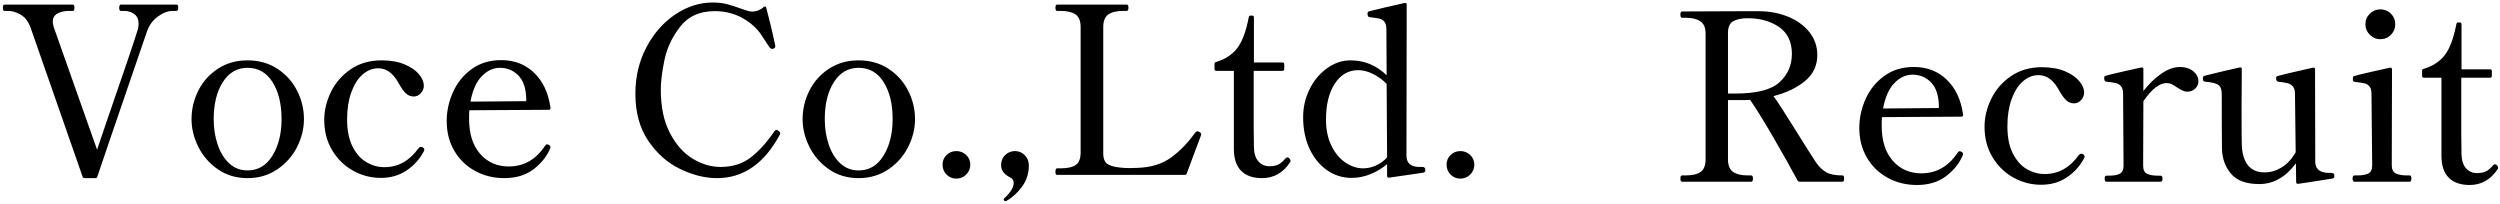 <svg 
 xmlns="http://www.w3.org/2000/svg"
 xmlns:xlink="http://www.w3.org/1999/xlink"
 width="343px" height="28px">
<path fill-rule="evenodd"  fill="rgb(0, 0, 0)"
 d="M201.718,23.944 C201.345,24.317 200.891,24.504 200.358,24.504 C199.825,24.504 199.377,24.317 199.014,23.944 C198.651,23.571 198.470,23.118 198.470,22.584 C198.470,22.072 198.651,21.635 199.014,21.272 C199.377,20.910 199.825,20.728 200.358,20.728 C200.891,20.728 201.345,20.910 201.718,21.272 C202.091,21.635 202.278,22.072 202.278,22.584 C202.278,23.118 202.091,23.571 201.718,23.944 ZM195.206,23.704 L192.550,24.088 L190.566,24.376 L190.534,24.376 C190.385,24.376 190.310,24.291 190.310,24.120 L190.310,22.520 C189.627,23.096 188.865,23.555 188.022,23.896 C187.179,24.237 186.321,24.408 185.446,24.408 C184.209,24.408 183.083,24.056 182.070,23.352 C181.057,22.648 180.257,21.667 179.670,20.408 C179.083,19.150 178.790,17.710 178.790,16.088 C178.790,14.702 179.089,13.411 179.686,12.216 C180.283,11.022 181.083,10.067 182.086,9.352 C183.089,8.638 184.155,8.280 185.286,8.280 C187.185,8.280 188.838,8.963 190.246,10.328 L190.214,4.024 C190.214,3.555 190.123,3.208 189.942,2.984 C189.761,2.760 189.526,2.616 189.238,2.552 C188.950,2.488 188.518,2.424 187.942,2.360 C187.729,2.360 187.622,2.190 187.622,1.848 C187.622,1.699 187.686,1.603 187.814,1.560 C188.283,1.432 189.003,1.256 189.974,1.032 C190.945,0.808 191.857,0.600 192.710,0.408 L192.774,0.408 C192.923,0.408 192.998,0.483 192.998,0.632 L192.966,21.368 C192.966,21.859 193.105,22.232 193.382,22.488 C193.659,22.744 194.065,22.883 194.598,22.904 L195.174,22.904 C195.430,22.904 195.558,23.054 195.558,23.352 C195.558,23.459 195.537,23.534 195.494,23.576 C195.473,23.619 195.377,23.662 195.206,23.704 ZM190.246,11.512 C189.713,10.958 189.094,10.504 188.390,10.152 C187.686,9.800 187.003,9.624 186.342,9.624 C185.019,9.624 183.953,10.238 183.142,11.464 C182.331,12.691 181.926,14.339 181.926,16.408 C181.926,17.774 182.171,18.963 182.662,19.976 C183.153,20.990 183.793,21.763 184.582,22.296 C185.371,22.830 186.182,23.096 187.014,23.096 C187.611,23.096 188.198,22.968 188.774,22.712 C189.350,22.456 189.862,22.083 190.310,21.592 L190.246,11.512 ZM173.158,24.440 C171.899,24.440 170.939,24.104 170.278,23.432 C169.617,22.760 169.286,21.752 169.286,20.408 L169.286,9.720 L166.886,9.720 C166.715,9.720 166.630,9.635 166.630,9.464 L166.630,8.792 C166.630,8.622 166.705,8.526 166.854,8.504 C168.070,8.142 169.025,7.523 169.718,6.648 C170.411,5.774 170.950,4.344 171.334,2.360 C171.355,2.211 171.441,2.136 171.590,2.136 L171.782,2.136 C171.953,2.136 172.038,2.222 172.038,2.392 L172.038,8.568 L175.942,8.568 C176.113,8.568 176.198,8.654 176.198,8.824 L176.198,9.464 C176.198,9.635 176.113,9.720 175.942,9.720 L172.006,9.720 L172.006,17.432 L172.038,20.216 C172.059,21.070 172.267,21.715 172.662,22.152 C173.057,22.590 173.553,22.808 174.150,22.808 C174.641,22.808 175.046,22.734 175.366,22.584 C175.686,22.435 176.006,22.168 176.326,21.784 C176.433,21.656 176.529,21.592 176.614,21.592 C176.721,21.592 176.822,21.646 176.918,21.752 C177.014,21.859 177.062,21.966 177.062,22.072 C177.062,22.158 177.041,22.222 176.998,22.264 C176.038,23.715 174.758,24.440 173.158,24.440 ZM164.134,20.280 C163.942,20.771 163.505,21.944 162.822,23.800 C162.801,23.928 162.705,23.992 162.534,23.992 L145.030,23.992 C144.945,23.992 144.886,23.955 144.854,23.880 C144.822,23.806 144.806,23.694 144.806,23.544 C144.806,23.246 144.881,23.096 145.030,23.096 L145.510,23.096 C146.449,23.096 147.142,22.942 147.590,22.632 C148.038,22.323 148.262,21.752 148.262,20.920 L148.262,3.704 C148.262,2.872 148.027,2.296 147.558,1.976 C147.089,1.656 146.406,1.496 145.510,1.496 L145.030,1.496 C144.881,1.496 144.806,1.347 144.806,1.048 C144.806,0.771 144.881,0.632 145.030,0.632 L154.566,0.632 C154.673,0.632 154.742,0.670 154.774,0.744 C154.806,0.819 154.822,0.931 154.822,1.080 C154.822,1.358 154.737,1.496 154.566,1.496 L154.118,1.496 C153.201,1.496 152.513,1.662 152.054,1.992 C151.595,2.323 151.366,2.894 151.366,3.704 L151.366,21.048 C151.366,21.795 151.585,22.296 152.022,22.552 C152.459,22.808 153.169,22.968 154.150,23.032 L154.886,23.064 L156.070,23.032 C157.905,22.968 159.425,22.504 160.630,21.640 C161.835,20.776 162.929,19.662 163.910,18.296 C163.974,18.211 164.049,18.136 164.134,18.072 C164.177,18.030 164.219,18.008 164.262,18.008 C164.326,18.008 164.422,18.040 164.550,18.104 C164.721,18.190 164.806,18.296 164.806,18.424 L164.774,18.584 L164.134,20.280 ZM138.054,27.576 L137.926,27.608 C137.862,27.608 137.809,27.576 137.766,27.512 C137.723,27.448 137.702,27.395 137.702,27.352 C137.702,27.309 137.723,27.267 137.766,27.224 C138.193,26.840 138.518,26.467 138.742,26.104 C138.966,25.741 139.078,25.421 139.078,25.144 C139.078,24.760 138.918,24.493 138.598,24.344 C137.766,23.939 137.350,23.374 137.350,22.648 C137.350,22.094 137.537,21.635 137.910,21.272 C138.283,20.910 138.737,20.728 139.270,20.728 C139.782,20.728 140.225,20.915 140.598,21.288 C140.971,21.662 141.158,22.136 141.158,22.712 C141.158,23.800 140.843,24.771 140.214,25.624 C139.585,26.477 138.865,27.128 138.054,27.576 ZM131.206,24.504 C130.673,24.504 130.225,24.317 129.862,23.944 C129.499,23.571 129.318,23.118 129.318,22.584 C129.318,22.072 129.499,21.635 129.862,21.272 C130.225,20.910 130.673,20.728 131.206,20.728 C131.739,20.728 132.193,20.910 132.566,21.272 C132.939,21.635 133.126,22.072 133.126,22.584 C133.126,23.118 132.939,23.571 132.566,23.944 C132.193,24.317 131.739,24.504 131.206,24.504 ZM121.878,23.240 C120.694,24.040 119.334,24.440 117.798,24.440 C116.262,24.440 114.913,24.040 113.750,23.240 C112.587,22.440 111.691,21.416 111.062,20.168 C110.433,18.920 110.118,17.646 110.118,16.344 C110.118,14.979 110.427,13.678 111.046,12.440 C111.665,11.203 112.561,10.200 113.734,9.432 C114.907,8.664 116.262,8.280 117.798,8.280 C119.355,8.280 120.721,8.664 121.894,9.432 C123.067,10.200 123.969,11.203 124.598,12.440 C125.227,13.678 125.542,14.979 125.542,16.344 C125.542,17.646 125.227,18.920 124.598,20.168 C123.969,21.416 123.062,22.440 121.878,23.240 ZM121.238,11.272 C120.417,9.960 119.270,9.304 117.798,9.304 C116.369,9.304 115.238,9.960 114.406,11.272 C113.574,12.584 113.158,14.275 113.158,16.344 C113.158,17.624 113.345,18.803 113.718,19.880 C114.091,20.958 114.625,21.811 115.318,22.440 C116.011,23.070 116.838,23.384 117.798,23.384 C119.249,23.384 120.390,22.707 121.222,21.352 C122.054,19.998 122.470,18.328 122.470,16.344 C122.470,14.275 122.059,12.584 121.238,11.272 ZM98.374,24.440 C96.731,24.440 95.041,24.019 93.302,23.176 C91.563,22.334 90.107,21.043 88.934,19.304 C87.761,17.566 87.174,15.416 87.174,12.856 C87.174,10.531 87.675,8.414 88.678,6.504 C89.681,4.595 90.998,3.091 92.630,1.992 C94.262,0.894 95.985,0.344 97.798,0.344 C98.481,0.344 99.105,0.414 99.670,0.552 C100.235,0.691 100.891,0.899 101.638,1.176 C101.937,1.283 102.225,1.379 102.502,1.464 C102.779,1.550 103.003,1.592 103.174,1.592 C103.771,1.592 104.315,1.379 104.806,0.952 C104.891,0.888 104.961,0.867 105.014,0.888 C105.067,0.910 105.105,0.963 105.126,1.048 C105.638,2.990 106.033,4.632 106.310,5.976 L106.374,6.296 C106.374,6.403 106.353,6.483 106.310,6.536 C106.267,6.590 106.203,6.638 106.118,6.680 C106.075,6.702 106.022,6.712 105.958,6.712 C105.830,6.712 105.702,6.638 105.574,6.488 C105.467,6.339 105.105,5.790 104.486,4.840 C103.867,3.891 102.993,3.102 101.862,2.472 C100.731,1.843 99.462,1.528 98.054,1.528 C96.006,1.528 94.433,2.232 93.334,3.640 C92.235,5.048 91.515,6.563 91.174,8.184 C90.833,9.806 90.662,11.182 90.662,12.312 C90.662,14.680 91.078,16.659 91.910,18.248 C92.742,19.838 93.782,21.011 95.030,21.768 C96.278,22.526 97.553,22.904 98.854,22.904 C100.497,22.904 101.883,22.467 103.014,21.592 C104.145,20.718 105.222,19.523 106.246,18.008 C106.353,17.880 106.449,17.816 106.534,17.816 C106.598,17.816 106.694,17.870 106.822,17.976 C106.971,18.062 107.046,18.168 107.046,18.296 C107.046,18.339 107.025,18.403 106.982,18.488 C104.849,22.456 101.979,24.440 98.374,24.440 ZM69.798,22.840 C71.867,22.840 73.531,21.891 74.790,19.992 C74.875,19.864 74.971,19.800 75.078,19.800 C75.142,19.800 75.238,19.843 75.366,19.928 C75.473,19.992 75.526,20.078 75.526,20.184 C75.526,20.248 75.494,20.344 75.430,20.472 C74.982,21.518 74.230,22.440 73.174,23.240 C72.118,24.040 70.790,24.440 69.190,24.440 C67.718,24.440 66.379,24.109 65.174,23.448 C63.969,22.787 63.019,21.864 62.326,20.680 C61.633,19.496 61.286,18.136 61.286,16.600 C61.286,15.256 61.574,13.939 62.150,12.648 C62.726,11.358 63.579,10.302 64.710,9.480 C65.841,8.659 67.195,8.248 68.774,8.248 C70.587,8.248 72.097,8.835 73.302,10.008 C74.507,11.182 75.249,12.771 75.526,14.776 L75.526,14.840 C75.526,14.990 75.451,15.064 75.302,15.064 L64.390,15.128 C64.369,15.384 64.358,15.779 64.358,16.312 C64.358,18.360 64.865,19.960 65.878,21.112 C66.891,22.264 68.198,22.840 69.798,22.840 ZM72.198,13.880 L72.198,13.464 C72.155,12.078 71.793,11.038 71.110,10.344 C70.427,9.651 69.585,9.304 68.582,9.304 C67.665,9.304 66.833,9.694 66.086,10.472 C65.339,11.251 64.827,12.408 64.550,13.944 L72.198,13.880 ZM50.294,22.264 C51.073,22.712 51.889,22.936 52.742,22.936 C54.619,22.936 56.177,22.072 57.414,20.344 C57.521,20.216 57.627,20.152 57.734,20.152 C57.841,20.152 57.926,20.174 57.990,20.216 C58.139,20.302 58.214,20.408 58.214,20.536 C58.214,20.622 58.193,20.696 58.150,20.760 C57.574,21.848 56.779,22.728 55.766,23.400 C54.753,24.072 53.585,24.408 52.262,24.408 C50.897,24.408 49.622,24.077 48.438,23.416 C47.254,22.755 46.299,21.822 45.574,20.616 C44.849,19.411 44.486,18.019 44.486,16.440 C44.486,15.160 44.790,13.891 45.398,12.632 C46.006,11.374 46.907,10.334 48.102,9.512 C49.297,8.691 50.715,8.280 52.358,8.280 C53.595,8.280 54.651,8.467 55.526,8.840 C56.401,9.214 57.057,9.667 57.494,10.200 C57.931,10.734 58.150,11.246 58.150,11.736 C58.150,12.142 58.011,12.494 57.734,12.792 C57.457,13.091 57.137,13.240 56.774,13.240 C56.347,13.240 55.979,13.091 55.670,12.792 C55.361,12.494 55.035,12.035 54.694,11.416 C53.947,10.051 53.019,9.368 51.910,9.368 C51.099,9.368 50.369,9.662 49.718,10.248 C49.067,10.835 48.555,11.656 48.182,12.712 C47.809,13.768 47.622,14.990 47.622,16.376 C47.622,17.891 47.873,19.139 48.374,20.120 C48.875,21.102 49.515,21.816 50.294,22.264 ZM38.038,23.240 C36.854,24.040 35.494,24.440 33.958,24.440 C32.422,24.440 31.073,24.040 29.910,23.240 C28.747,22.440 27.851,21.416 27.222,20.168 C26.593,18.920 26.278,17.646 26.278,16.344 C26.278,14.979 26.587,13.678 27.206,12.440 C27.825,11.203 28.721,10.200 29.894,9.432 C31.067,8.664 32.422,8.280 33.958,8.280 C35.515,8.280 36.881,8.664 38.054,9.432 C39.227,10.200 40.129,11.203 40.758,12.440 C41.387,13.678 41.702,14.979 41.702,16.344 C41.702,17.646 41.387,18.920 40.758,20.168 C40.129,21.416 39.222,22.440 38.038,23.240 ZM37.398,11.272 C36.577,9.960 35.430,9.304 33.958,9.304 C32.529,9.304 31.398,9.960 30.566,11.272 C29.734,12.584 29.318,14.275 29.318,16.344 C29.318,17.624 29.505,18.803 29.878,19.880 C30.251,20.958 30.785,21.811 31.478,22.440 C32.171,23.070 32.998,23.384 33.958,23.384 C35.409,23.384 36.550,22.707 37.382,21.352 C38.214,19.998 38.630,18.328 38.630,16.344 C38.630,14.275 38.219,12.584 37.398,11.272 ZM23.750,1.496 C23.067,1.496 22.379,1.747 21.686,2.248 C20.993,2.750 20.497,3.406 20.198,4.216 C20.027,4.686 18.342,9.603 15.142,18.968 L13.350,24.248 C13.329,24.376 13.233,24.440 13.062,24.440 L11.622,24.440 C11.473,24.440 11.377,24.376 11.334,24.248 L4.166,3.704 C3.846,2.894 3.393,2.323 2.806,1.992 C2.219,1.662 1.659,1.496 1.126,1.496 L0.614,1.496 C0.465,1.496 0.390,1.358 0.390,1.080 C0.390,0.782 0.465,0.632 0.614,0.632 L9.990,0.632 C10.075,0.632 10.134,0.670 10.166,0.744 C10.198,0.819 10.214,0.931 10.214,1.080 C10.214,1.358 10.139,1.496 9.990,1.496 L9.510,1.496 C8.827,1.496 8.278,1.619 7.862,1.864 C7.446,2.110 7.238,2.478 7.238,2.968 C7.238,3.118 7.281,3.363 7.366,3.704 L13.318,20.536 L14.534,16.952 C16.987,9.870 18.427,5.624 18.854,4.216 C18.961,3.918 19.014,3.587 19.014,3.224 C19.014,2.648 18.817,2.216 18.422,1.928 C18.027,1.640 17.563,1.496 17.030,1.496 L16.582,1.496 C16.433,1.496 16.358,1.358 16.358,1.080 C16.358,0.782 16.433,0.632 16.582,0.632 L24.198,0.632 C24.305,0.632 24.374,0.670 24.406,0.744 C24.438,0.819 24.454,0.931 24.454,1.080 C24.454,1.358 24.369,1.496 24.198,1.496 L23.750,1.496 Z"/>
<path fill-rule="evenodd"  fill="rgb(0, 0, 0)"
 d="M342.679,23.205 C341.719,24.656 340.439,25.381 338.839,25.381 C337.580,25.381 336.620,25.045 335.959,24.373 C335.298,23.701 334.967,22.693 334.967,21.349 L334.967,10.661 L332.567,10.661 C332.396,10.661 332.311,10.576 332.311,10.405 L332.311,9.733 C332.311,9.563 332.386,9.467 332.535,9.445 C333.751,9.083 334.706,8.464 335.399,7.589 C336.092,6.715 336.631,5.285 337.015,3.301 C337.036,3.152 337.122,3.077 337.271,3.077 L337.463,3.077 C337.634,3.077 337.719,3.163 337.719,3.333 L337.719,9.509 L341.623,9.509 C341.794,9.509 341.879,9.595 341.879,9.765 L341.879,10.405 C341.879,10.576 341.794,10.661 341.623,10.661 L337.687,10.661 L337.687,18.373 L337.719,21.157 C337.740,22.011 337.948,22.656 338.343,23.093 C338.738,23.531 339.234,23.749 339.831,23.749 C340.322,23.749 340.727,23.675 341.047,23.525 C341.367,23.376 341.687,23.109 342.007,22.725 C342.114,22.597 342.210,22.533 342.295,22.533 C342.402,22.533 342.503,22.587 342.599,22.693 C342.695,22.800 342.743,22.907 342.743,23.013 C342.743,23.099 342.722,23.163 342.679,23.205 ZM323.031,24.933 C322.860,24.933 322.775,24.784 322.775,24.485 C322.775,24.208 322.860,24.069 323.031,24.069 L323.415,24.069 C324.055,24.069 324.556,23.984 324.919,23.813 C325.282,23.643 325.463,23.259 325.463,22.661 L325.367,12.869 C325.367,12.421 325.276,12.085 325.095,11.861 C324.914,11.637 324.679,11.493 324.391,11.429 C324.103,11.365 323.671,11.301 323.095,11.237 C322.967,11.216 322.887,11.173 322.855,11.109 C322.823,11.045 322.807,10.949 322.807,10.821 C322.807,10.715 322.818,10.629 322.839,10.565 C322.860,10.501 322.903,10.459 322.967,10.437 C323.500,10.288 324.263,10.101 325.255,9.877 C326.247,9.653 327.127,9.456 327.895,9.285 L327.959,9.285 C328.108,9.285 328.183,9.360 328.183,9.509 L328.151,22.661 C328.151,23.237 328.338,23.616 328.711,23.797 C329.084,23.979 329.580,24.069 330.199,24.069 L330.615,24.069 C330.764,24.069 330.839,24.208 330.839,24.485 C330.839,24.784 330.764,24.933 330.615,24.933 L323.031,24.933 ZM326.583,5.381 C326.028,5.381 325.548,5.179 325.143,4.773 C324.738,4.368 324.535,3.888 324.535,3.333 C324.535,2.757 324.738,2.272 325.143,1.877 C325.548,1.483 326.028,1.285 326.583,1.285 C327.159,1.285 327.644,1.483 328.039,1.877 C328.434,2.272 328.631,2.757 328.631,3.333 C328.631,3.888 328.434,4.368 328.039,4.773 C327.644,5.179 327.159,5.381 326.583,5.381 ZM317.239,24.933 L315.319,25.221 L315.255,25.221 C315.106,25.221 315.031,25.136 315.031,24.965 L314.999,22.405 C313.591,24.304 311.916,25.253 309.975,25.253 C308.183,25.253 306.887,24.779 306.087,23.829 C305.287,22.880 304.876,21.723 304.855,20.357 C304.834,18.779 304.823,16.272 304.823,12.837 C304.802,12.197 304.615,11.781 304.263,11.589 C303.911,11.397 303.330,11.269 302.519,11.205 C302.327,11.184 302.231,11.045 302.231,10.789 C302.231,10.576 302.295,10.448 302.423,10.405 C304.300,9.936 305.922,9.552 307.287,9.253 L307.383,9.253 C307.511,9.253 307.575,9.328 307.575,9.477 L307.543,14.629 C307.543,17.744 307.554,19.536 307.575,20.005 C307.724,22.437 308.770,23.653 310.711,23.653 C311.522,23.653 312.300,23.424 313.047,22.965 C313.794,22.507 314.434,21.819 314.967,20.901 L314.871,12.869 C314.871,12.421 314.775,12.085 314.583,11.861 C314.391,11.637 314.146,11.488 313.847,11.413 C313.548,11.339 313.122,11.269 312.567,11.205 C312.375,11.184 312.279,11.013 312.279,10.693 C312.279,10.565 312.343,10.480 312.471,10.437 C313.004,10.288 313.762,10.101 314.743,9.877 C315.724,9.653 316.588,9.456 317.335,9.285 L317.399,9.285 C317.548,9.285 317.623,9.360 317.623,9.509 L317.655,22.213 C317.655,23.045 318.114,23.536 319.031,23.685 C319.159,23.707 319.372,23.717 319.671,23.717 C319.927,23.717 320.092,23.749 320.167,23.813 C320.242,23.877 320.279,23.984 320.279,24.133 C320.279,24.325 320.204,24.443 320.055,24.485 L317.239,24.933 ZM300.087,12.581 C299.724,12.581 299.266,12.389 298.711,12.005 C298.434,11.813 298.188,11.664 297.975,11.557 C297.762,11.451 297.527,11.397 297.271,11.397 C296.268,11.397 295.202,12.229 294.071,13.893 L294.039,22.725 C294.039,23.301 294.220,23.675 294.583,23.845 C294.946,24.016 295.436,24.101 296.055,24.101 L296.439,24.101 C296.610,24.101 296.695,24.240 296.695,24.517 C296.695,24.795 296.610,24.933 296.439,24.933 L288.983,24.933 C288.834,24.933 288.759,24.795 288.759,24.517 C288.759,24.240 288.834,24.101 288.983,24.101 L289.367,24.101 C289.986,24.101 290.471,24.016 290.823,23.845 C291.175,23.675 291.351,23.301 291.351,22.725 L291.287,12.837 C291.287,12.389 291.191,12.053 290.999,11.829 C290.807,11.605 290.567,11.461 290.279,11.397 C289.991,11.333 289.559,11.269 288.983,11.205 C288.791,11.184 288.695,11.013 288.695,10.693 C288.695,10.544 288.748,10.448 288.855,10.405 C289.388,10.256 290.151,10.069 291.143,9.845 C292.135,9.621 293.015,9.424 293.783,9.253 L293.847,9.253 C293.996,9.253 294.071,9.328 294.071,9.477 L294.071,12.485 C294.818,11.525 295.634,10.736 296.519,10.117 C297.404,9.499 298.274,9.189 299.127,9.189 C299.831,9.189 300.423,9.381 300.903,9.765 C301.383,10.149 301.623,10.608 301.623,11.141 C301.623,11.547 301.474,11.888 301.175,12.165 C300.876,12.443 300.514,12.581 300.087,12.581 ZM278.087,23.205 C278.866,23.653 279.682,23.877 280.535,23.877 C282.412,23.877 283.970,23.013 285.207,21.285 C285.314,21.157 285.420,21.093 285.527,21.093 C285.634,21.093 285.719,21.115 285.783,21.157 C285.932,21.243 286.007,21.349 286.007,21.477 C286.007,21.563 285.986,21.637 285.943,21.701 C285.367,22.789 284.572,23.669 283.559,24.341 C282.546,25.013 281.378,25.349 280.055,25.349 C278.690,25.349 277.415,25.018 276.231,24.357 C275.047,23.696 274.092,22.763 273.367,21.557 C272.642,20.352 272.279,18.960 272.279,17.381 C272.279,16.101 272.583,14.832 273.191,13.573 C273.799,12.315 274.700,11.275 275.895,10.453 C277.090,9.632 278.508,9.221 280.151,9.221 C281.388,9.221 282.444,9.408 283.319,9.781 C284.194,10.155 284.850,10.608 285.287,11.141 C285.724,11.675 285.943,12.187 285.943,12.677 C285.943,13.083 285.804,13.435 285.527,13.733 C285.250,14.032 284.930,14.181 284.567,14.181 C284.140,14.181 283.772,14.032 283.463,13.733 C283.154,13.435 282.828,12.976 282.487,12.357 C281.740,10.992 280.812,10.309 279.703,10.309 C278.892,10.309 278.162,10.603 277.511,11.189 C276.860,11.776 276.348,12.597 275.975,13.653 C275.602,14.709 275.415,15.931 275.415,17.317 C275.415,18.832 275.666,20.080 276.167,21.061 C276.668,22.043 277.308,22.757 278.087,23.205 ZM263.607,23.781 C265.676,23.781 267.340,22.832 268.599,20.933 C268.684,20.805 268.780,20.741 268.887,20.741 C268.951,20.741 269.047,20.784 269.175,20.869 C269.282,20.933 269.335,21.019 269.335,21.125 C269.335,21.189 269.303,21.285 269.239,21.413 C268.791,22.459 268.039,23.381 266.983,24.181 C265.927,24.981 264.599,25.381 262.999,25.381 C261.527,25.381 260.188,25.050 258.983,24.389 C257.778,23.728 256.828,22.805 256.135,21.621 C255.442,20.437 255.095,19.077 255.095,17.541 C255.095,16.197 255.383,14.880 255.959,13.589 C256.535,12.299 257.388,11.243 258.519,10.421 C259.650,9.600 261.004,9.189 262.583,9.189 C264.396,9.189 265.906,9.776 267.111,10.949 C268.316,12.123 269.058,13.712 269.335,15.717 L269.335,15.781 C269.335,15.931 269.260,16.005 269.111,16.005 L258.199,16.069 C258.178,16.325 258.167,16.720 258.167,17.253 C258.167,19.301 258.674,20.901 259.687,22.053 C260.700,23.205 262.007,23.781 263.607,23.781 ZM266.007,14.821 L266.007,14.405 C265.964,13.019 265.602,11.979 264.919,11.285 C264.236,10.592 263.394,10.245 262.391,10.245 C261.474,10.245 260.642,10.635 259.895,11.413 C259.148,12.192 258.636,13.349 258.359,14.885 L266.007,14.821 ZM246.903,24.933 C246.775,24.933 246.679,24.869 246.615,24.741 C245.740,23.120 244.652,21.184 243.351,18.933 C242.050,16.683 240.972,14.939 240.119,13.701 C239.906,13.723 239.586,13.733 239.159,13.733 L237.079,13.733 L237.079,21.861 C237.079,22.693 237.314,23.269 237.783,23.589 C238.252,23.909 238.924,24.069 239.799,24.069 L240.279,24.069 C240.428,24.069 240.503,24.208 240.503,24.485 C240.503,24.784 240.428,24.933 240.279,24.933 L230.775,24.933 C230.626,24.933 230.551,24.784 230.551,24.485 C230.551,24.208 230.626,24.069 230.775,24.069 L231.255,24.069 C232.172,24.069 232.860,23.909 233.319,23.589 C233.778,23.269 234.007,22.693 234.007,21.861 L234.007,4.645 C234.007,3.813 233.767,3.237 233.287,2.917 C232.807,2.597 232.130,2.437 231.255,2.437 L230.775,2.437 C230.626,2.437 230.551,2.299 230.551,2.021 C230.551,1.872 230.567,1.760 230.599,1.685 C230.631,1.611 230.690,1.573 230.775,1.573 L238.295,1.541 L241.495,1.541 C242.882,1.563 244.172,1.819 245.367,2.309 C246.562,2.800 247.522,3.499 248.247,4.405 C248.972,5.312 249.335,6.363 249.335,7.557 C249.335,9.008 248.770,10.197 247.639,11.125 C246.508,12.053 245.068,12.741 243.319,13.189 C243.810,13.829 244.855,15.440 246.455,18.021 C247.906,20.347 248.812,21.776 249.175,22.309 C249.580,22.885 250.034,23.323 250.535,23.621 C251.036,23.920 251.788,24.069 252.791,24.069 C252.940,24.069 253.015,24.208 253.015,24.485 C253.015,24.784 252.940,24.933 252.791,24.933 L246.903,24.933 ZM244.167,11.269 C245.287,10.224 245.847,8.933 245.847,7.397 C245.847,5.755 245.266,4.528 244.103,3.717 C242.940,2.907 241.495,2.501 239.767,2.501 C238.956,2.501 238.306,2.635 237.815,2.901 C237.324,3.168 237.079,3.707 237.079,4.517 L237.079,12.837 L238.039,12.837 C241.004,12.837 243.047,12.315 244.167,11.269 Z"/>
</svg>